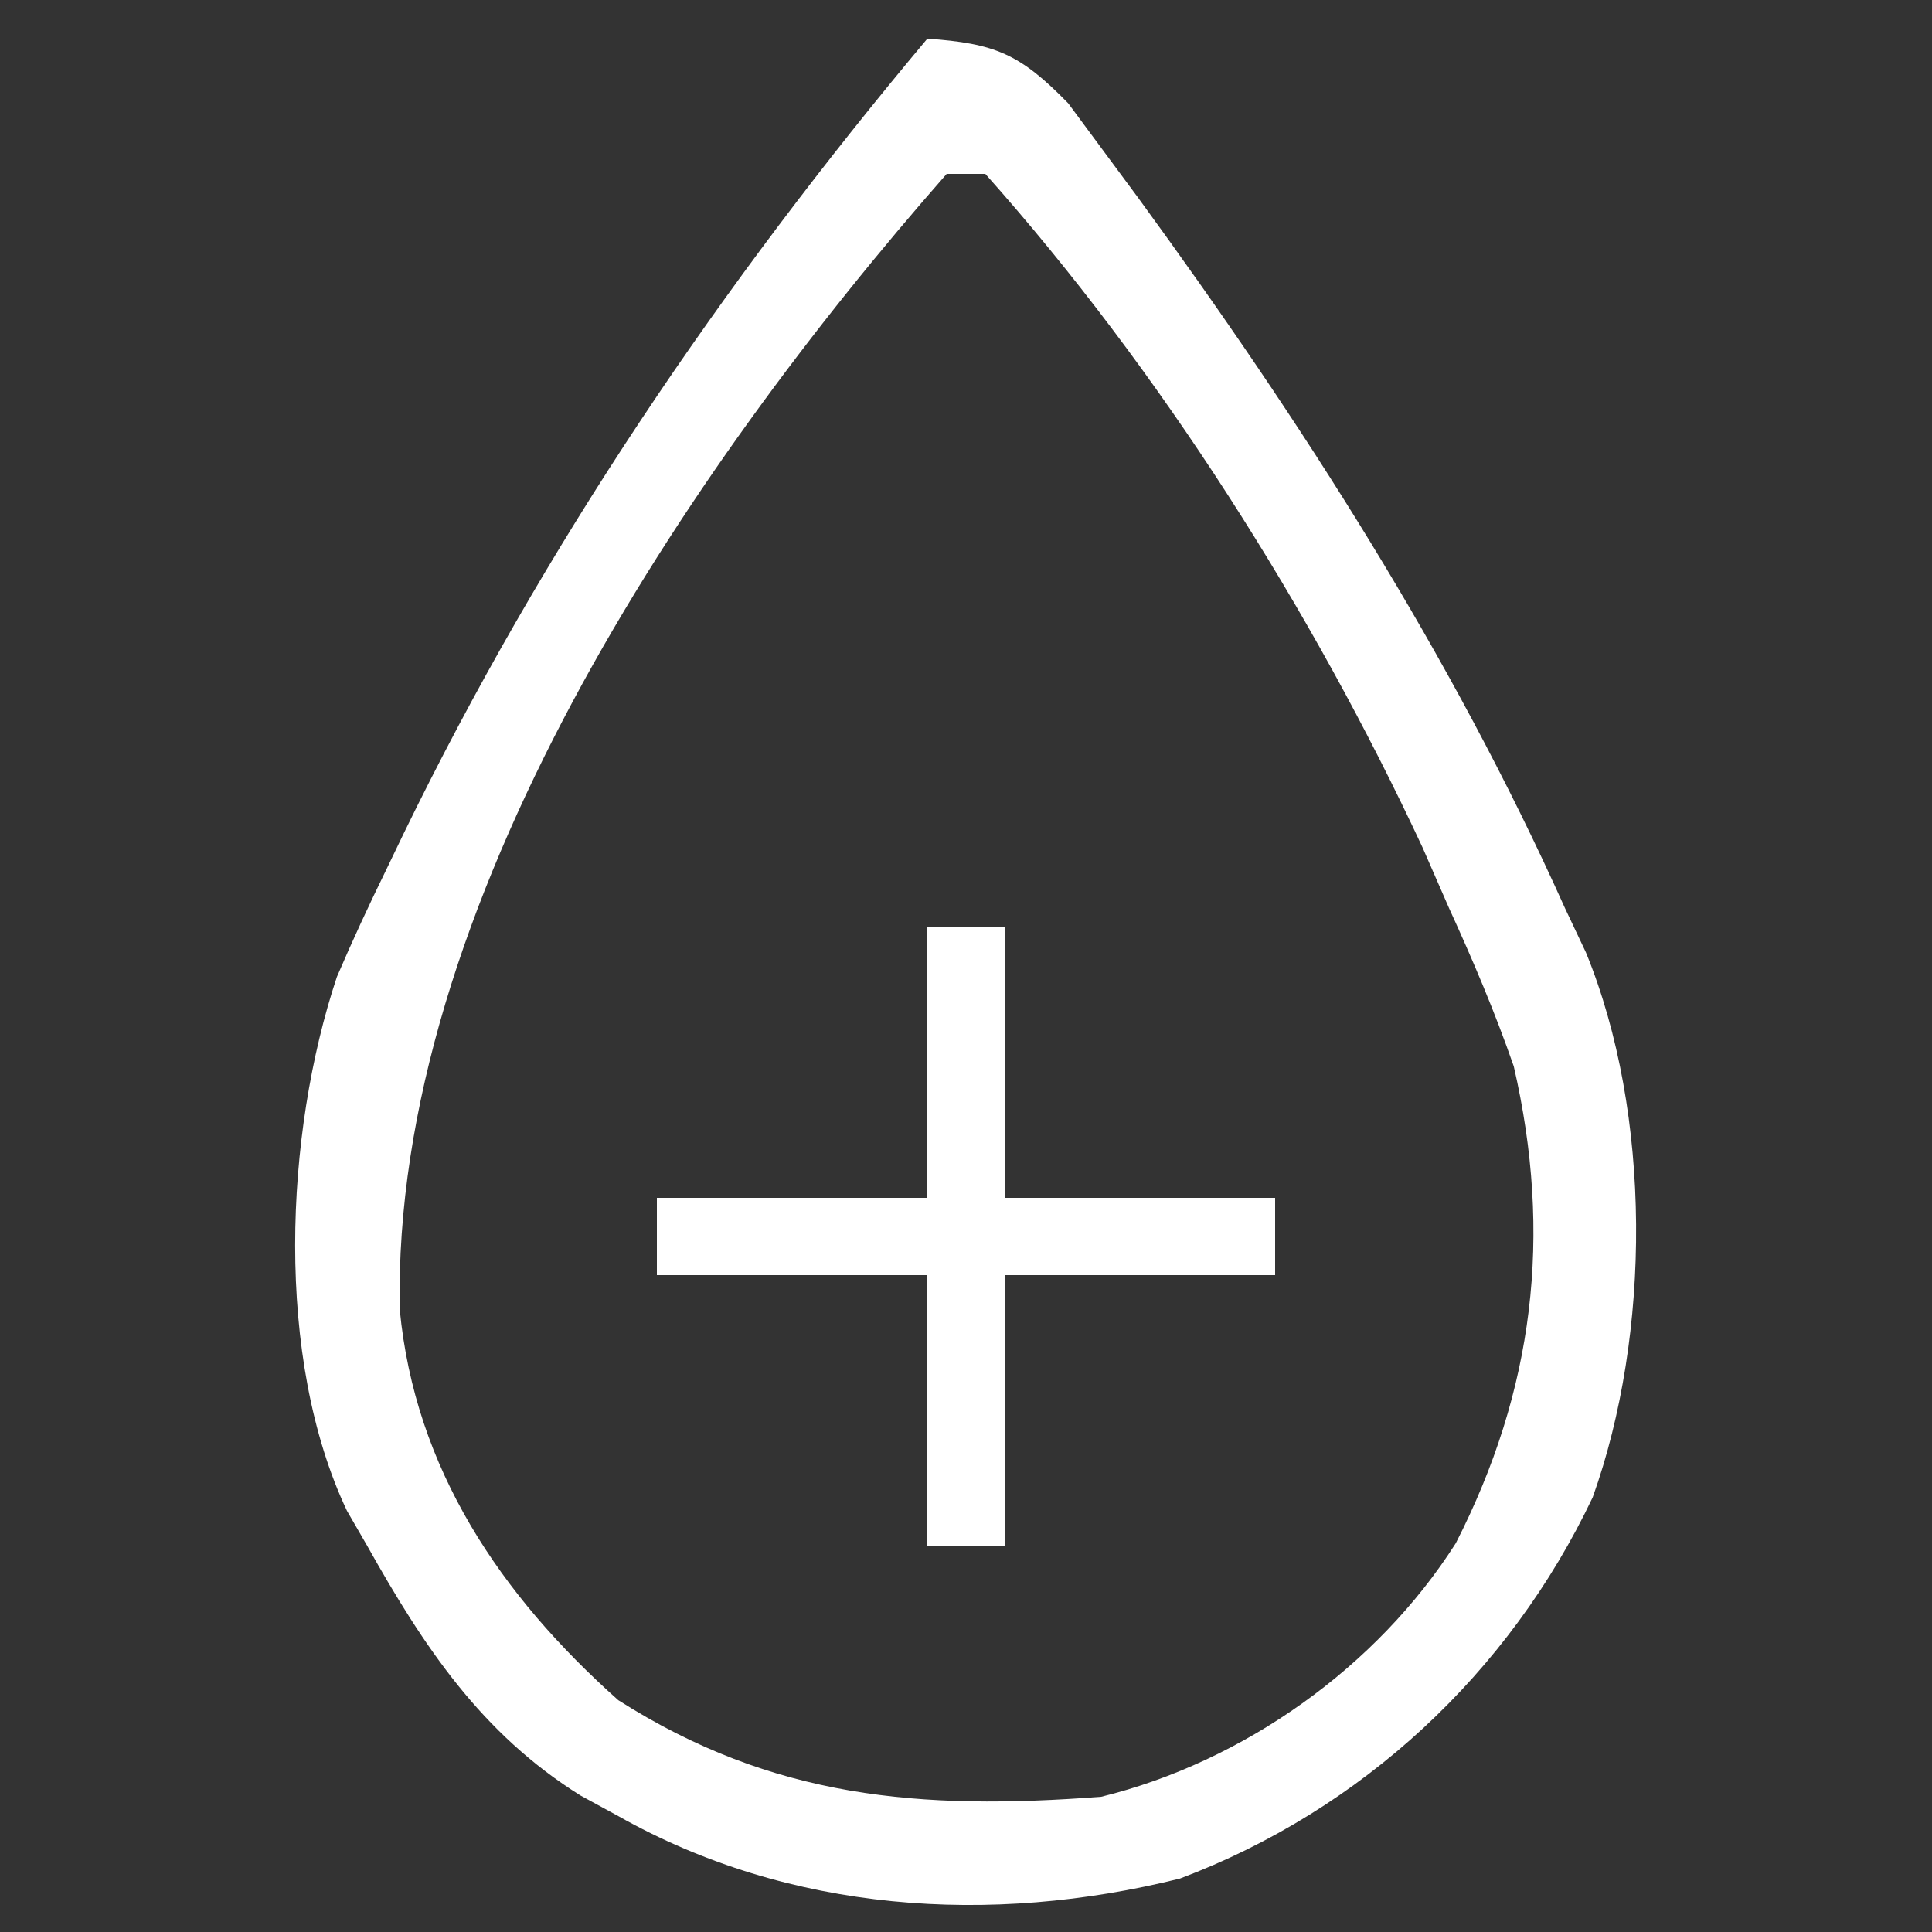 <?xml version="1.0" encoding="UTF-8"?>
<svg version="1.1" xmlns="http://www.w3.org/2000/svg" width="100" height="100">
<rect width="100%" height="100%" fill="#333333" stroke="none"/>
<path d="M0 0 C3.513 0.248 4.79 0.785 7.289 3.344 C8.06 4.385 8.831 5.427 9.625 6.5 C10.261 7.359 10.261 7.359 10.909 8.235 C19.387 19.852 27.103 31.862 33 45 C33.36 45.761 33.719 46.521 34.09 47.305 C37.512 55.662 37.469 67.046 34.438 75.5 C30.113 84.608 22.475 91.693 13.074 95.234 C3.269 97.676 -7.144 96.995 -16 92 C-16.643 91.649 -17.286 91.299 -17.949 90.938 C-23.093 87.724 -26.07 83.221 -29 78 C-29.343 77.407 -29.686 76.814 -30.039 76.203 C-33.785 68.291 -33.276 56.704 -30.562 48.562 C-29.759 46.686 -28.897 44.834 -28 43 C-27.704 42.386 -27.409 41.772 -27.104 41.139 C-19.852 26.233 -10.644 12.688 0 0 Z M1 7 C-12.49 22.35 -27.715 44.933 -27.309 65.785 C-26.518 74.025 -22.106 80.559 -16 86 C-7.996 91.091 -0.371 91.716 9 91 C16.363 89.192 23.274 84.286 27.352 77.875 C31.394 69.965 32.372 61.943 30.352 53.191 C29.374 50.379 28.24 47.707 27 45 C26.549 43.967 26.098 42.935 25.633 41.871 C19.906 29.577 12.043 17.145 3 7 C2.34 7 1.68 7 1 7 Z " fill="#FFFFFF" transform="translate(48,2)"/>
<path d="M0 0 C1.32 0 2.64 0 4 0 C4 4.62 4 9.24 4 14 C8.62 14 13.24 14 18 14 C18 15.32 18 16.64 18 18 C13.38 18 8.76 18 4 18 C4 22.62 4 27.24 4 32 C2.68 32 1.36 32 0 32 C0 27.38 0 22.76 0 18 C-4.62 18 -9.24 18 -14 18 C-14 16.68 -14 15.36 -14 14 C-9.38 14 -4.76 14 0 14 C0 9.38 0 4.76 0 0 Z " fill="#FFFFFF" transform="translate(48,48)"/>
</svg>
